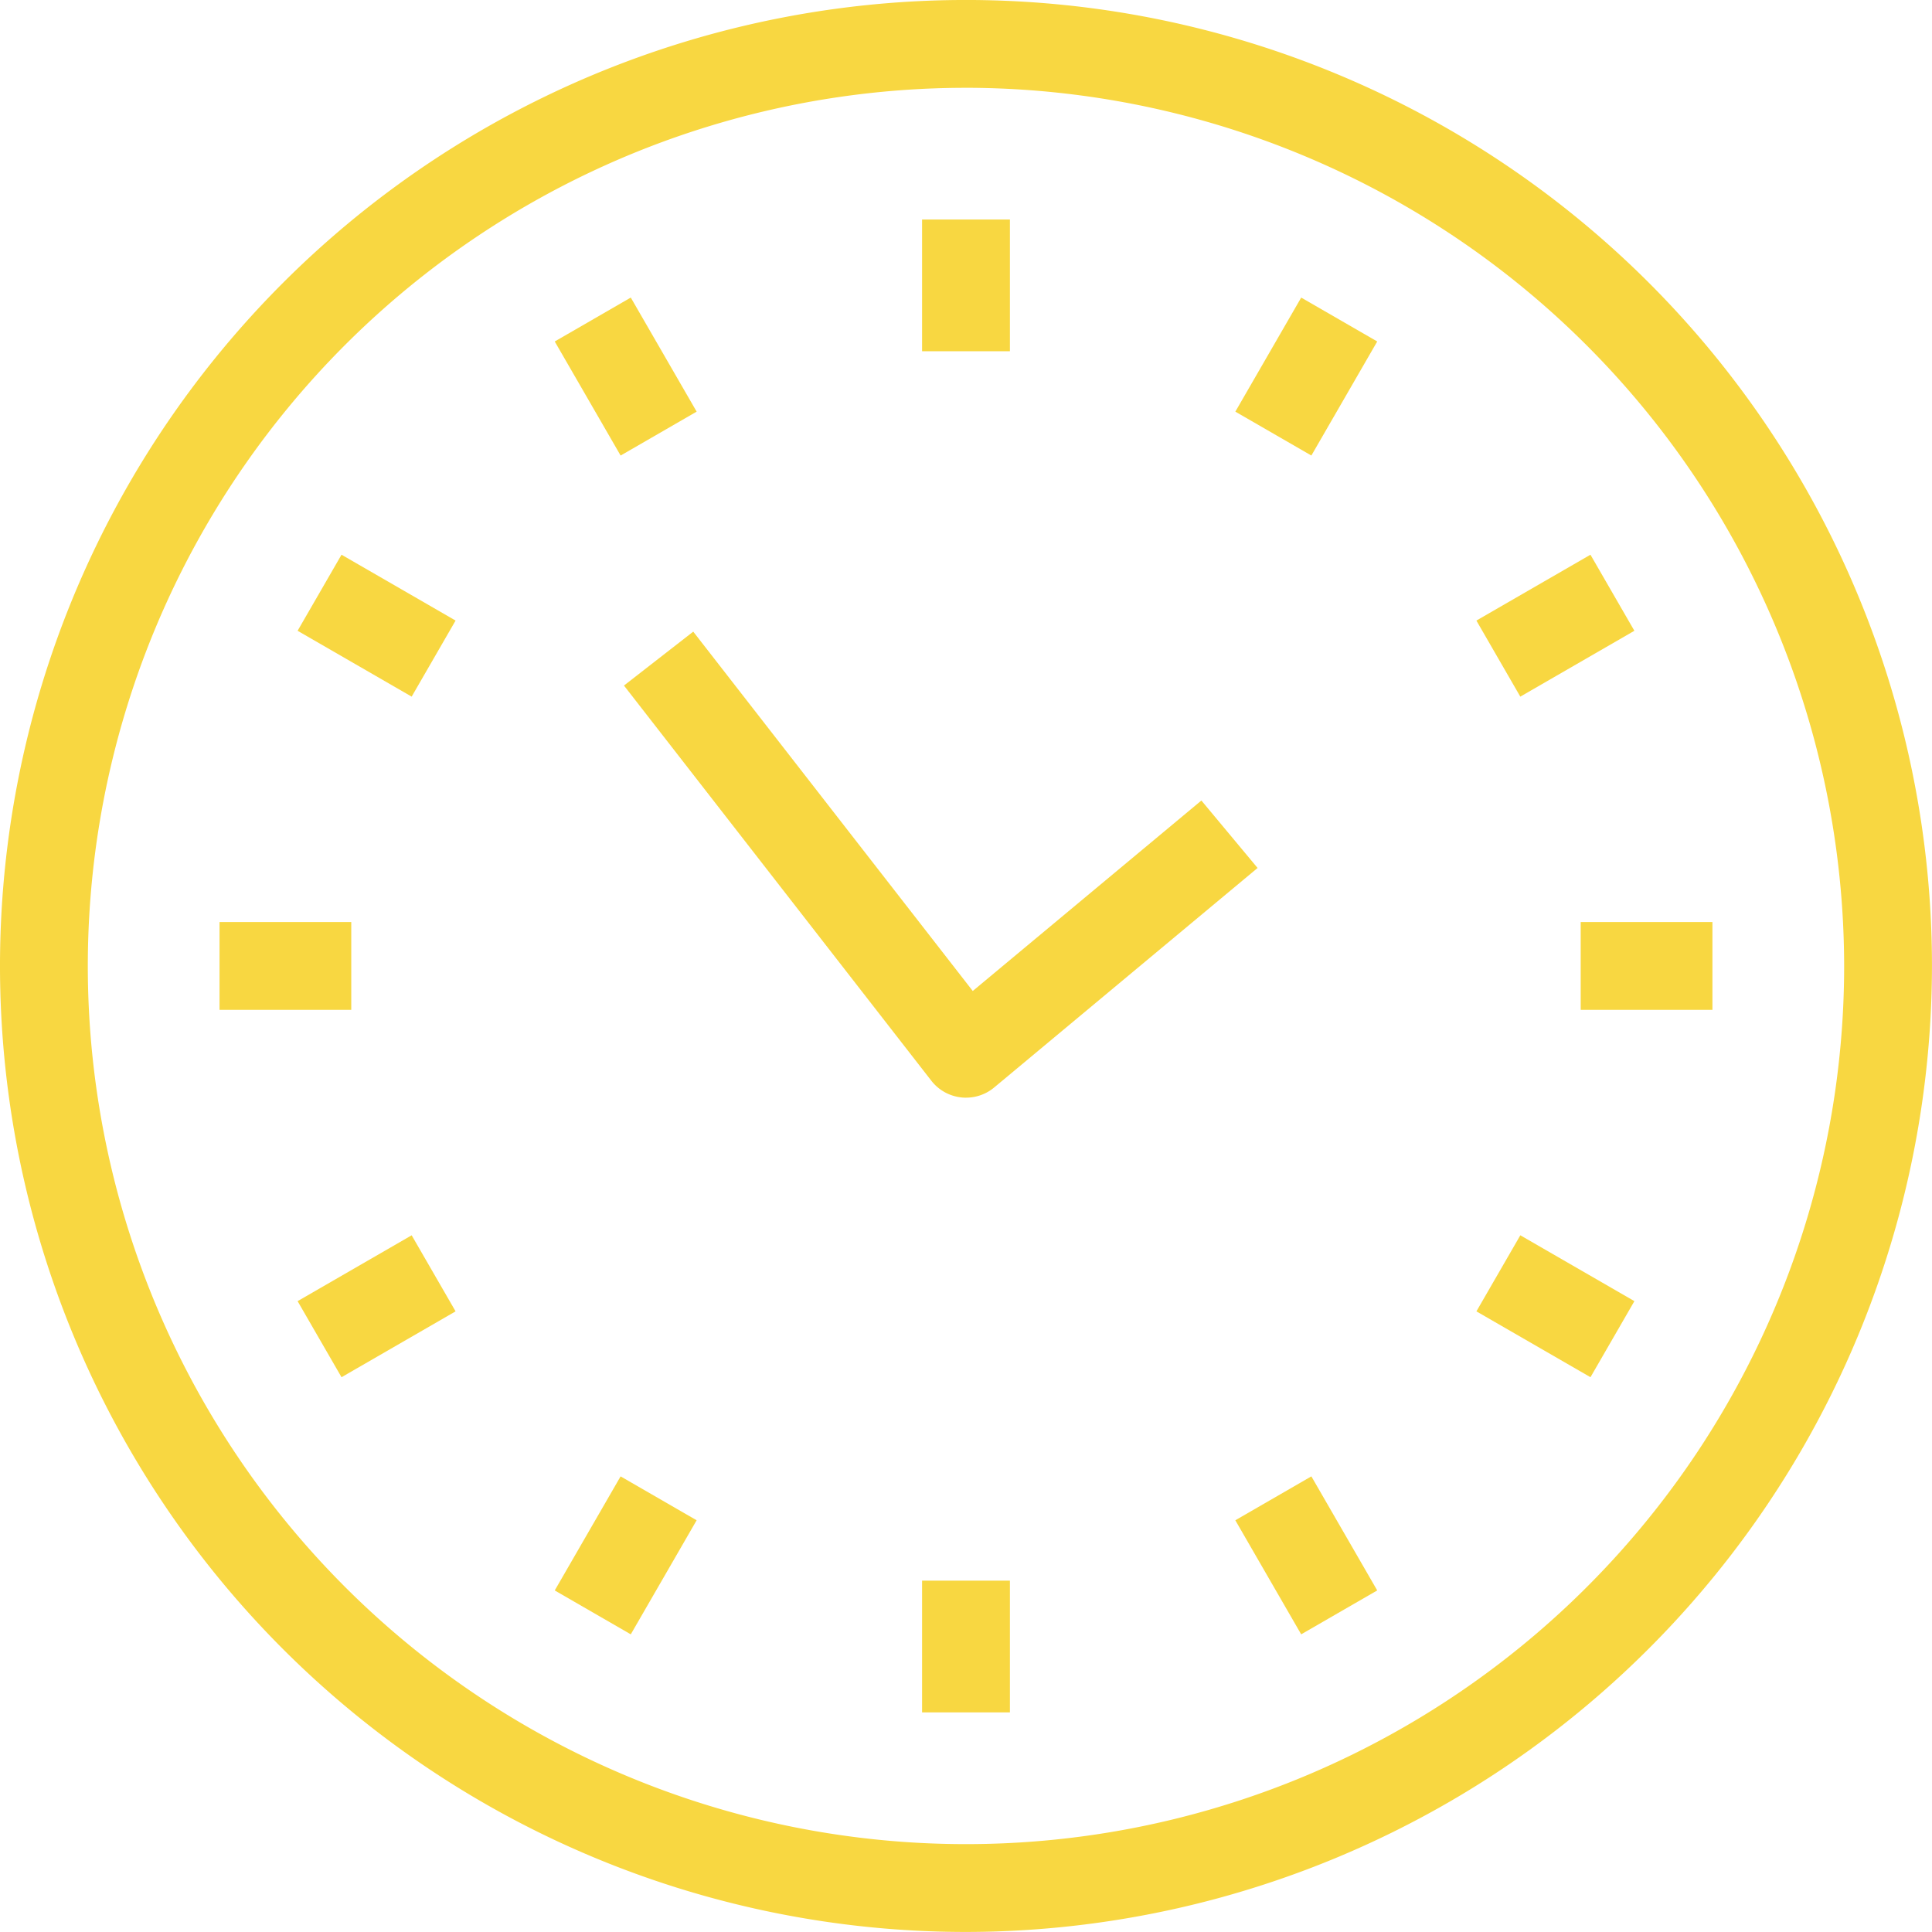 <?xml version="1.0" encoding="UTF-8"?>
<svg xmlns="http://www.w3.org/2000/svg" xmlns:xlink="http://www.w3.org/1999/xlink" width="114.926" height="114.923" viewBox="0 0 114.926 114.923">
  <defs>
    <clipPath id="a">
      <rect width="114.926" height="114.923" fill="#f8d741"></rect>
    </clipPath>
  </defs>
  <g transform="translate(2.909 12.141)">
    <g transform="translate(-2.909 -12.141)" clip-path="url(#a)">
      <path d="M57.462,114.924a57.462,57.462,0,1,1,57.462-57.462,57.528,57.528,0,0,1-57.462,57.462m0-109.7A52.238,52.238,0,1,0,109.7,57.462,52.3,52.3,0,0,0,57.462,5.223" transform="translate(0 -0.001)" fill="#f8d741"></path>
      <rect width="5.225" height="7.836" transform="translate(54.85 13.058)" fill="#f8d741"></rect>
      <rect width="5.223" height="7.836" transform="translate(32.999 20.313) rotate(-30.006)" fill="#f8d741"></rect>
      <rect width="5.225" height="7.835" transform="matrix(0.5, -0.866, 0.866, 0.5, 17.703, 37.522)" fill="#f8d741"></rect>
      <rect width="7.836" height="5.223" transform="translate(13.059 54.848)" fill="#f8d741"></rect>
      <rect width="7.835" height="5.225" transform="translate(17.703 77.4) rotate(-30.004)" fill="#f8d741"></rect>
      <rect width="7.835" height="5.223" transform="matrix(0.5, -0.866, 0.866, 0.5, 32.999, 94.608)" fill="#f8d741"></rect>
      <rect width="5.225" height="7.836" transform="translate(54.85 94.026)" fill="#f8d741"></rect>
      <rect width="5.223" height="7.835" transform="matrix(0.866, -0.5, 0.5, 0.866, 73.484, 90.434)" fill="#f8d741"></rect>
      <rect width="5.225" height="7.835" transform="translate(87.825 78.007) rotate(-60.002)" fill="#f8d741"></rect>
      <rect width="7.836" height="5.223" transform="translate(94.029 54.848)" fill="#f8d741"></rect>
      <rect width="7.835" height="5.225" transform="matrix(0.866, -0.5, 0.5, 0.866, 87.824, 36.915)" fill="#f8d741"></rect>
      <rect width="7.835" height="5.222" transform="translate(73.485 24.487) rotate(-60.001)" fill="#f8d741"></rect>
      <path d="M47.625,55.338a2.434,2.434,0,0,1-.28-.015,2.613,2.613,0,0,1-1.782-.993L27.279,30.822,31.4,27.615,48.027,48.991l13.6-11.33,3.343,4.013L49.3,54.732a2.609,2.609,0,0,1-1.672.605" transform="translate(9.838 9.958)" fill="#f8d741"></path>
    </g>
  </g>
</svg>
